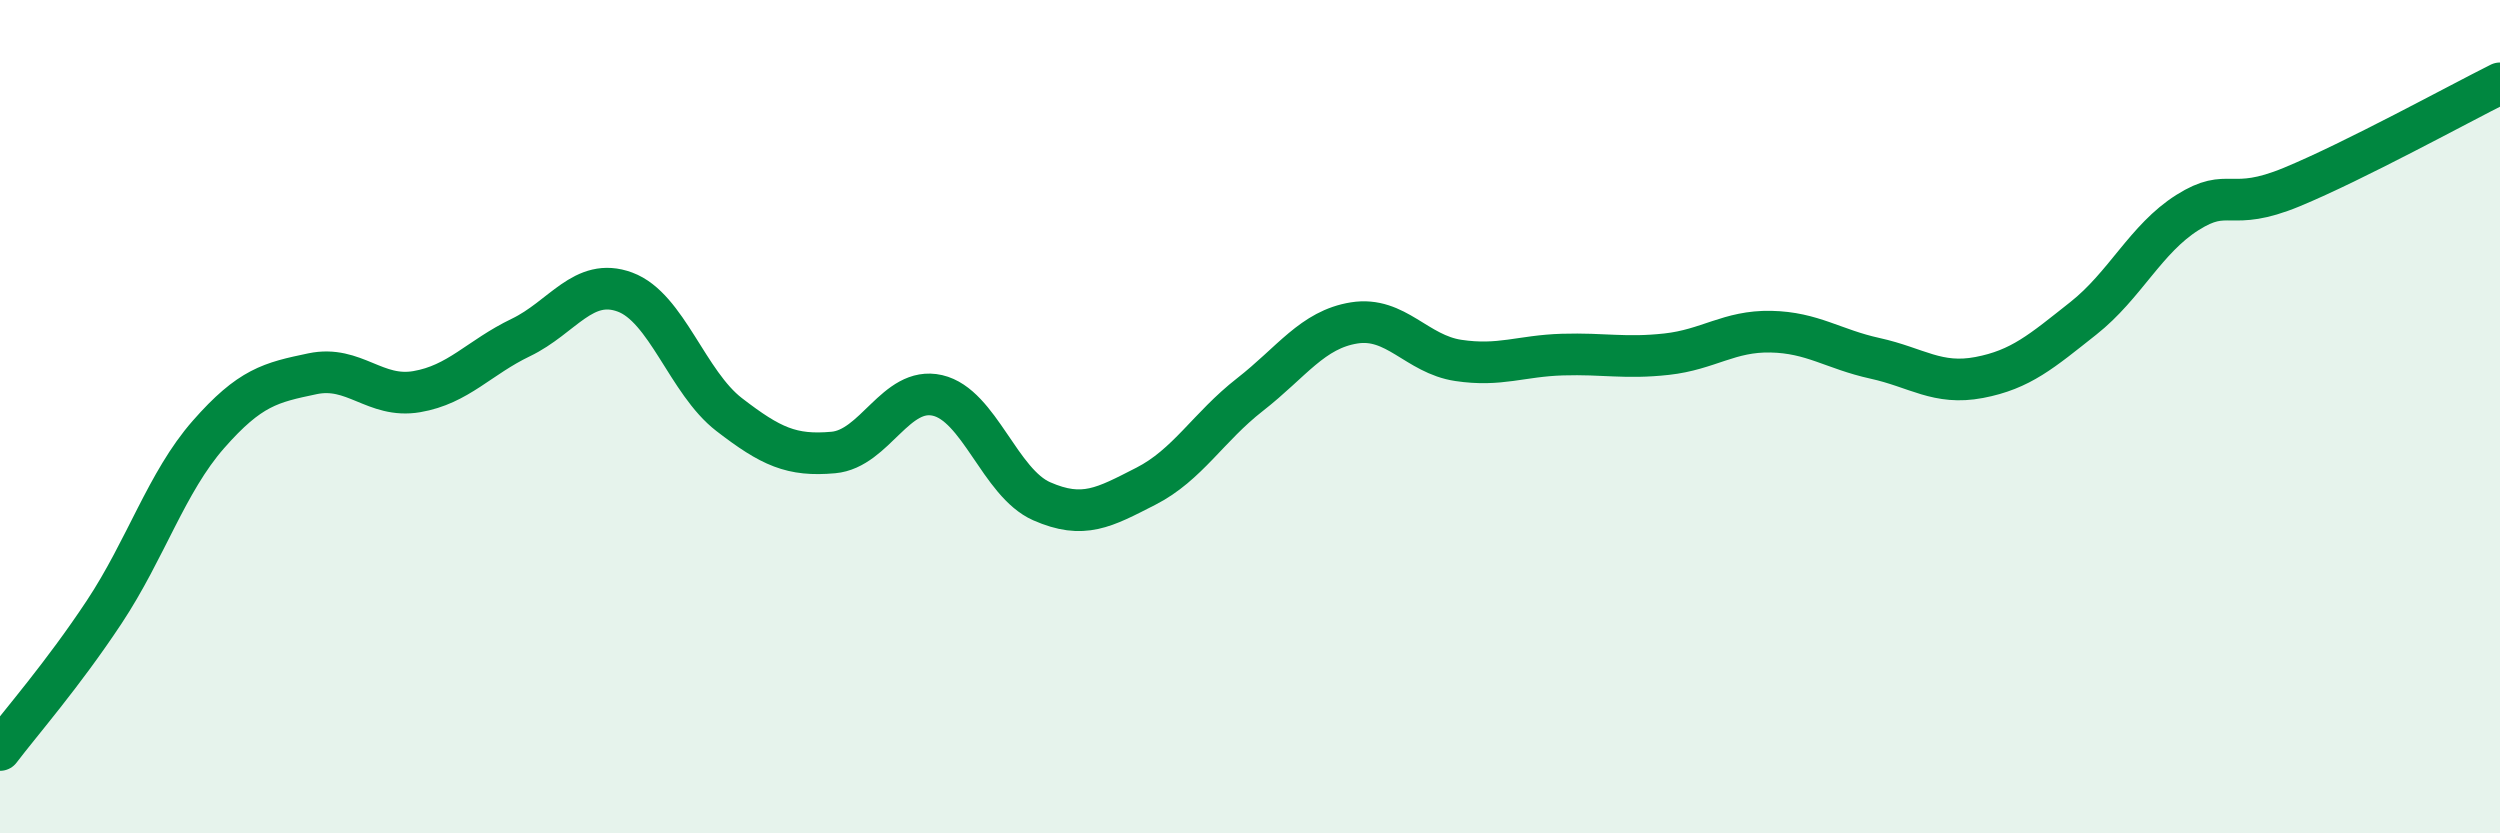 
    <svg width="60" height="20" viewBox="0 0 60 20" xmlns="http://www.w3.org/2000/svg">
      <path
        d="M 0,18 C 0.5,17.34 1.5,16.2 2.5,14.69 C 3.5,13.18 4,11.57 5,10.43 C 6,9.29 6.5,9.18 7.5,8.97 C 8.5,8.76 9,9.57 10,9.4 C 11,9.23 11.5,8.58 12.5,8.1 C 13.5,7.62 14,6.64 15,7.01 C 16,7.38 16.5,9.18 17.5,9.95 C 18.5,10.72 19,10.95 20,10.86 C 21,10.77 21.5,9.26 22.5,9.49 C 23.5,9.72 24,11.59 25,12.03 C 26,12.47 26.5,12.18 27.5,11.67 C 28.5,11.16 29,10.25 30,9.47 C 31,8.69 31.5,7.91 32.5,7.75 C 33.5,7.59 34,8.5 35,8.65 C 36,8.8 36.5,8.54 37.5,8.51 C 38.5,8.48 39,8.61 40,8.5 C 41,8.39 41.5,7.94 42.5,7.96 C 43.5,7.98 44,8.38 45,8.6 C 46,8.82 46.5,9.25 47.5,9.06 C 48.5,8.87 49,8.43 50,7.64 C 51,6.85 51.5,5.73 52.5,5.1 C 53.5,4.47 53.5,5.11 55,4.49 C 56.5,3.87 59,2.5 60,2L60 20L0 20Z"
        fill="#008740"
        opacity="0.1"
        stroke-linecap="round"
        stroke-linejoin="round"
      />
      <path
        d="M 0,18 C 0.5,17.34 1.5,16.2 2.5,14.69 C 3.5,13.18 4,11.57 5,10.43 C 6,9.29 6.5,9.18 7.5,8.97 C 8.5,8.76 9,9.57 10,9.4 C 11,9.23 11.5,8.58 12.5,8.1 C 13.5,7.62 14,6.64 15,7.01 C 16,7.38 16.5,9.18 17.5,9.95 C 18.5,10.72 19,10.95 20,10.86 C 21,10.77 21.5,9.26 22.5,9.49 C 23.5,9.72 24,11.59 25,12.03 C 26,12.47 26.5,12.18 27.5,11.67 C 28.5,11.16 29,10.25 30,9.47 C 31,8.69 31.5,7.91 32.5,7.75 C 33.5,7.59 34,8.5 35,8.65 C 36,8.8 36.5,8.54 37.5,8.51 C 38.5,8.48 39,8.61 40,8.5 C 41,8.39 41.5,7.94 42.5,7.96 C 43.5,7.98 44,8.38 45,8.6 C 46,8.82 46.5,9.25 47.5,9.06 C 48.5,8.87 49,8.43 50,7.64 C 51,6.85 51.5,5.73 52.5,5.1 C 53.5,4.47 53.5,5.11 55,4.49 C 56.5,3.87 59,2.5 60,2"
        stroke="#008740"
        stroke-width="1"
        fill="none"
        stroke-linecap="round"
        stroke-linejoin="round"
      />
    </svg>
  
